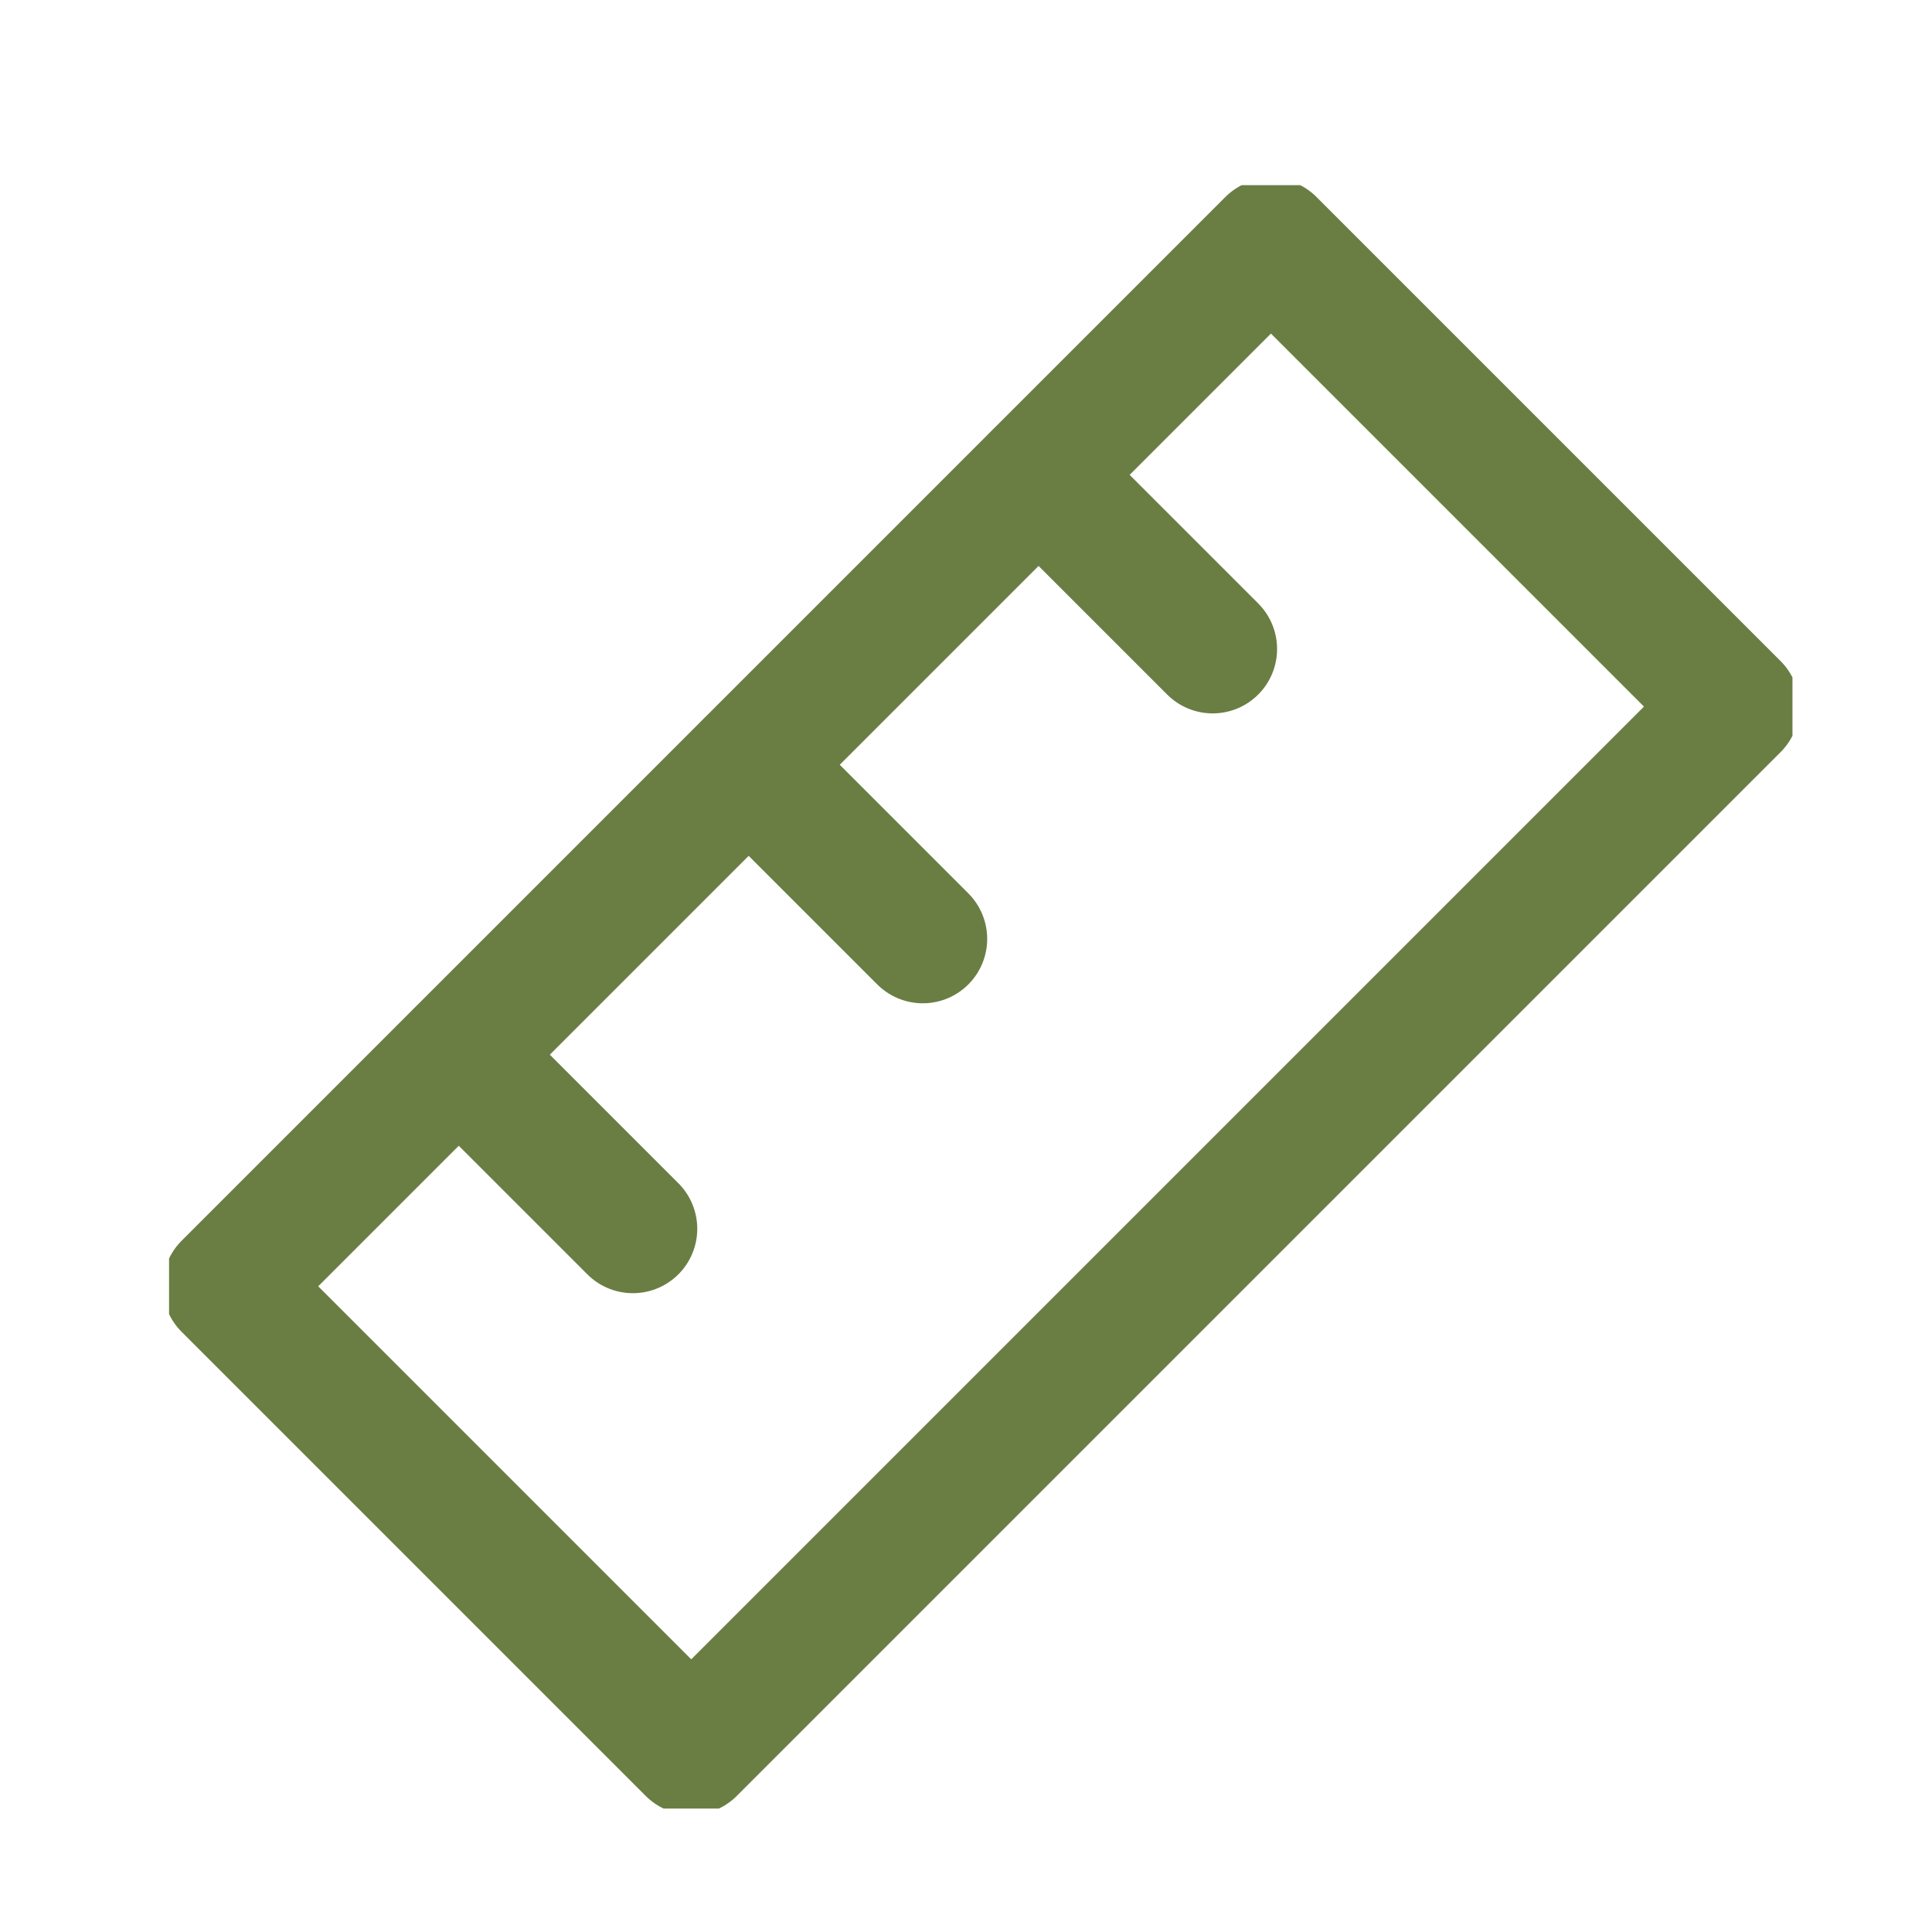 <?xml version="1.0" encoding="UTF-8"?> <svg xmlns="http://www.w3.org/2000/svg" width="60" height="60" viewBox="0 0 60 60" fill="none"><g clip-path="url(#clip0_2040_265)"><path d="M39.47 7.531L7.054 39.947L21.467 54.36L53.883 21.944L39.47 7.531Z" stroke="#6A7E43" stroke-width="4" stroke-linecap="round" stroke-linejoin="round"></path><path d="M32.259 14.753L37.661 20.155" stroke="#6A7E43" stroke-width="4" stroke-linecap="round" stroke-linejoin="round"></path><path d="M23.256 23.756L28.658 29.158" stroke="#6A7E43" stroke-width="4" stroke-linecap="round" stroke-linejoin="round"></path><path d="M14.252 32.759L19.654 38.161" stroke="#6A7E43" stroke-width="4" stroke-linecap="round" stroke-linejoin="round"></path></g><defs><clipPath id="clip0_2040_265"><rect width="50.417" height="50.417" fill="white" transform="translate(5.25 5.75)"></rect></clipPath></defs></svg> 